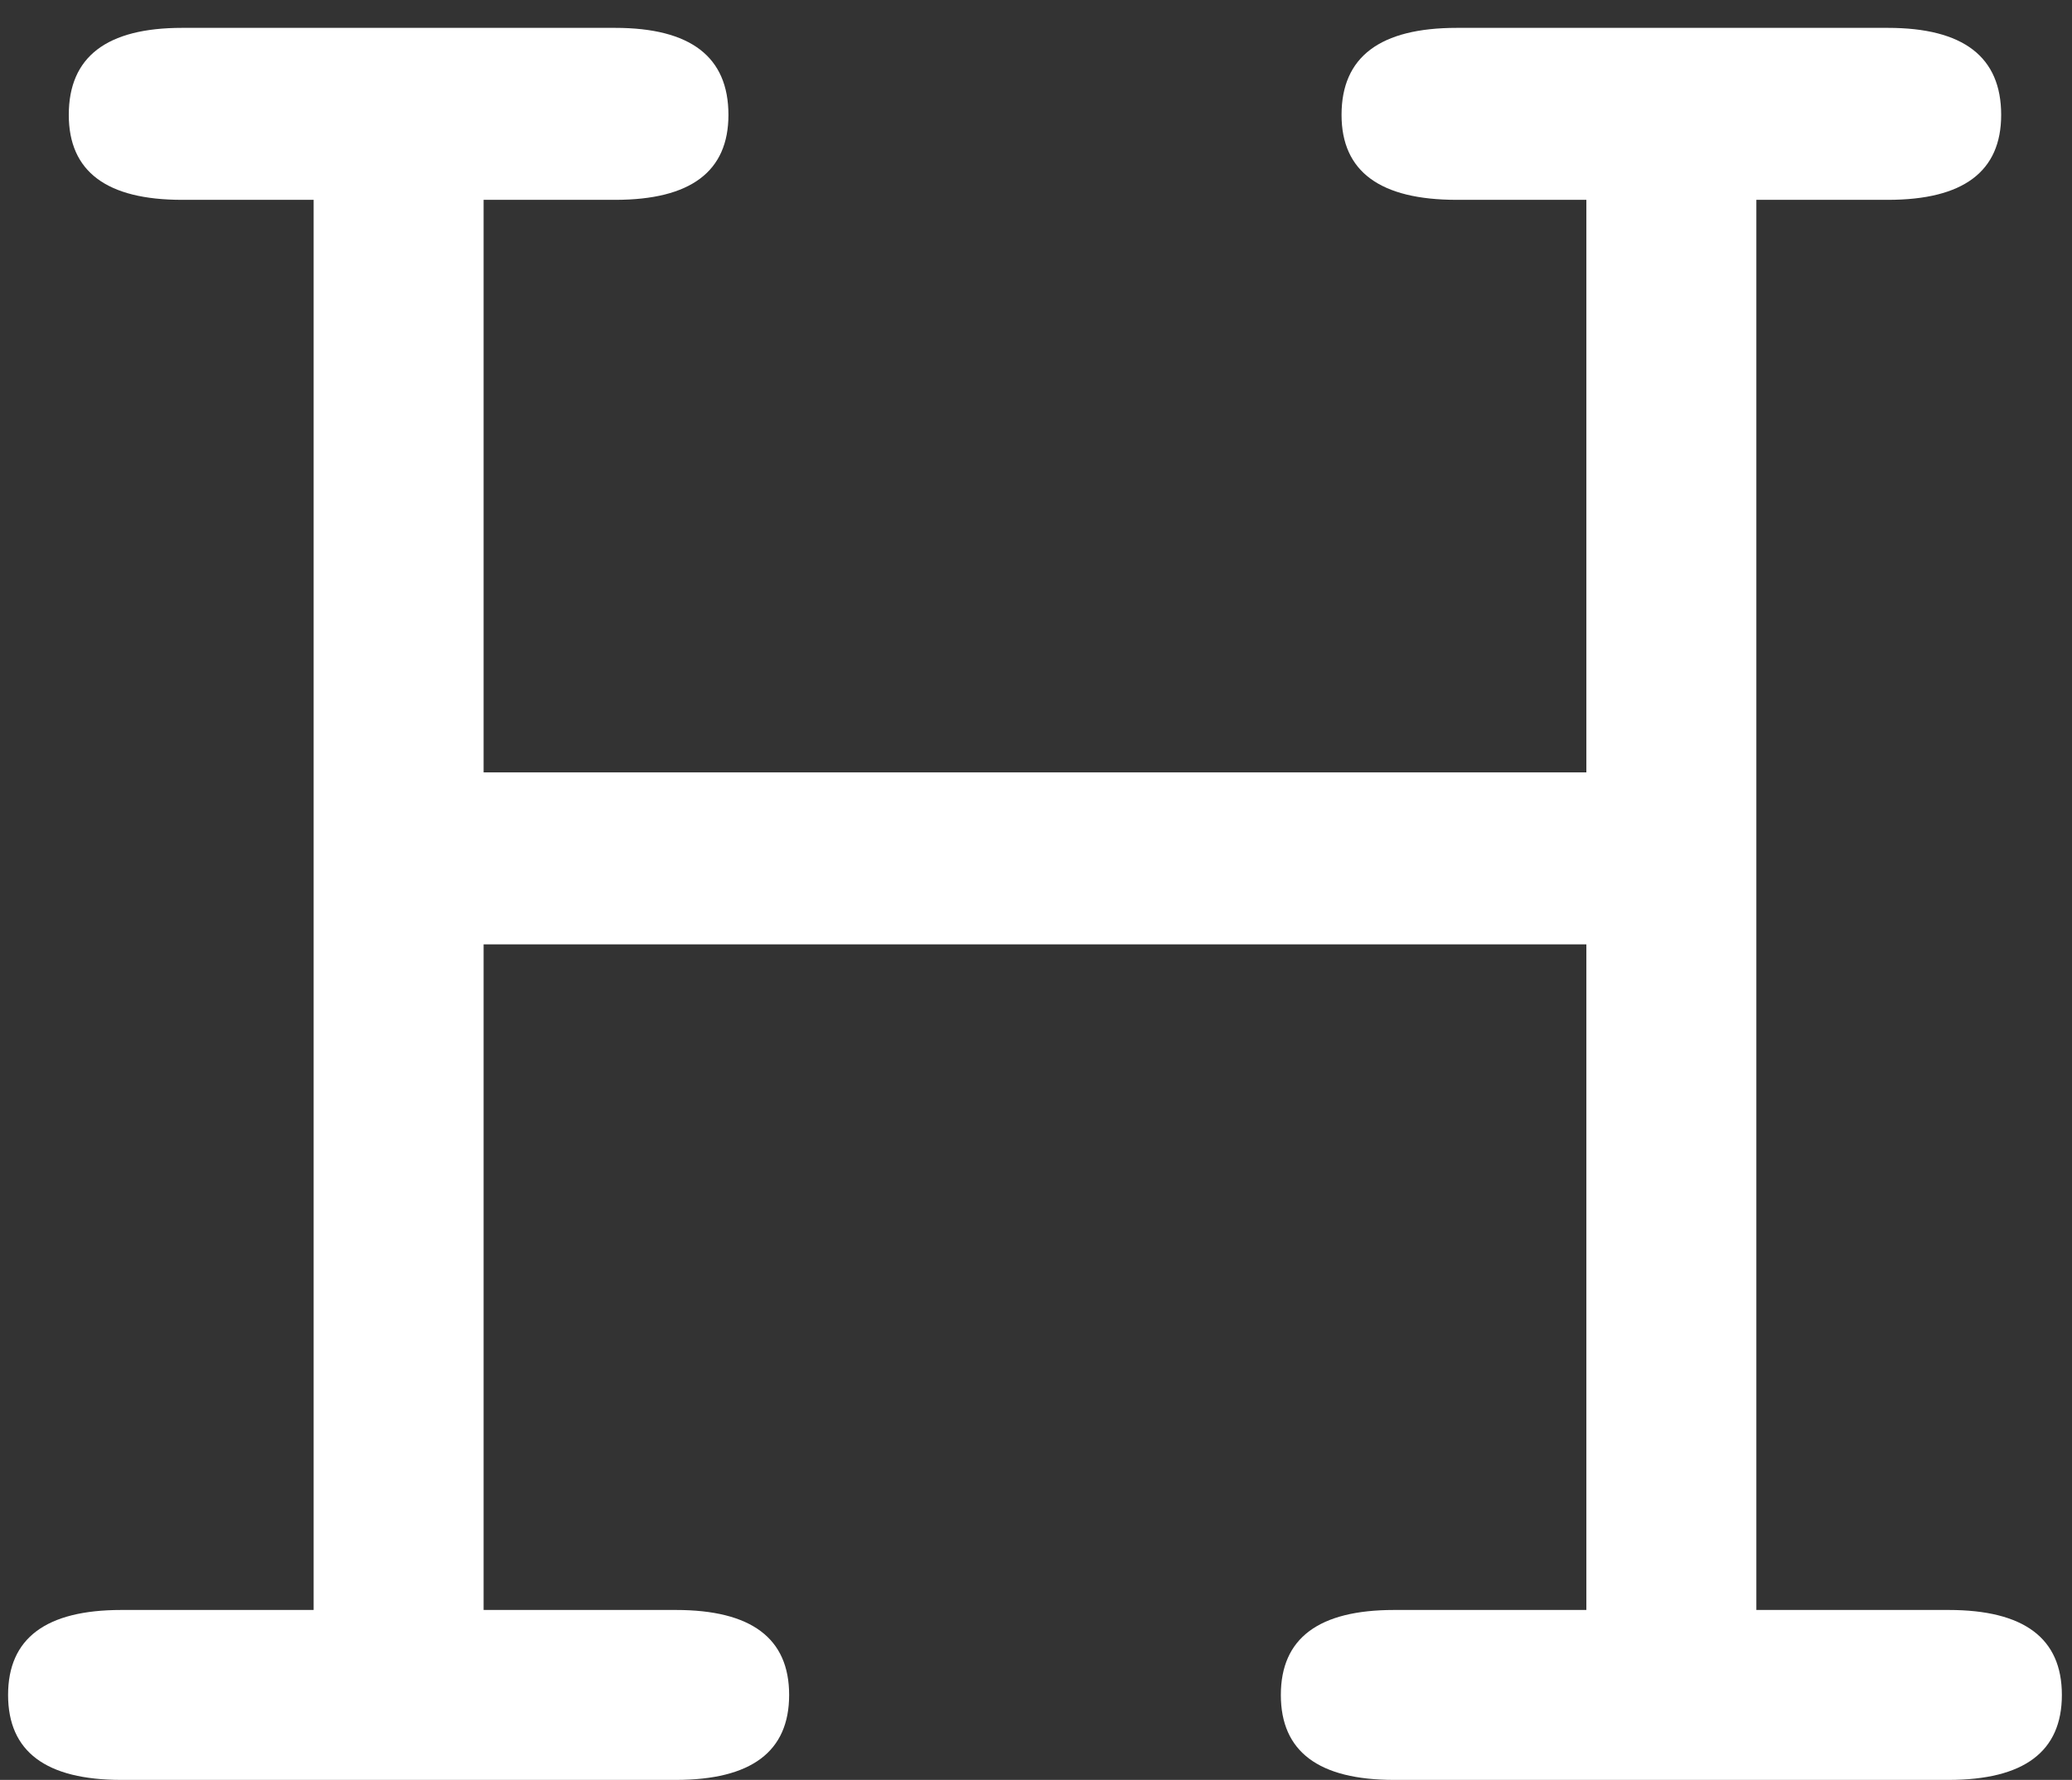 <?xml version="1.0" encoding="UTF-8"?> <svg xmlns="http://www.w3.org/2000/svg" width="71" height="61" viewBox="0 0 71 61" fill="none"><rect x="0" y="0" width="71" height="61" fill="#333333" stroke="none"/><path d="M54.359 32.364H16.571V55.176H23.158C25.747 55.176 27.041 56.147 27.041 58.088C27.041 60.029 25.747 61 23.158 61H4.16C1.572 61 0.277 60.029 0.277 58.088C0.277 56.147 1.572 55.176 4.16 55.176H10.747V6.849H6.24C3.652 6.849 2.357 5.878 2.357 3.937C2.357 1.949 3.652 0.955 6.24 0.955H21.078C23.667 0.955 24.961 1.949 24.961 3.937C24.961 5.878 23.667 6.849 21.078 6.849H16.571V26.471H54.359V6.849H49.922C47.287 6.849 45.97 5.878 45.97 3.937C45.97 1.949 47.287 0.955 49.922 0.955H64.69C67.279 0.955 68.573 1.949 68.573 3.937C68.573 5.878 67.279 6.849 64.69 6.849H60.184V55.176H66.77C69.359 55.176 70.653 56.147 70.653 58.088C70.653 60.029 69.359 61 66.77 61H47.773C45.184 61 43.89 60.029 43.89 58.088C43.89 56.147 45.184 55.176 47.773 55.176H54.359V32.364Z" fill="white"></path></svg> 